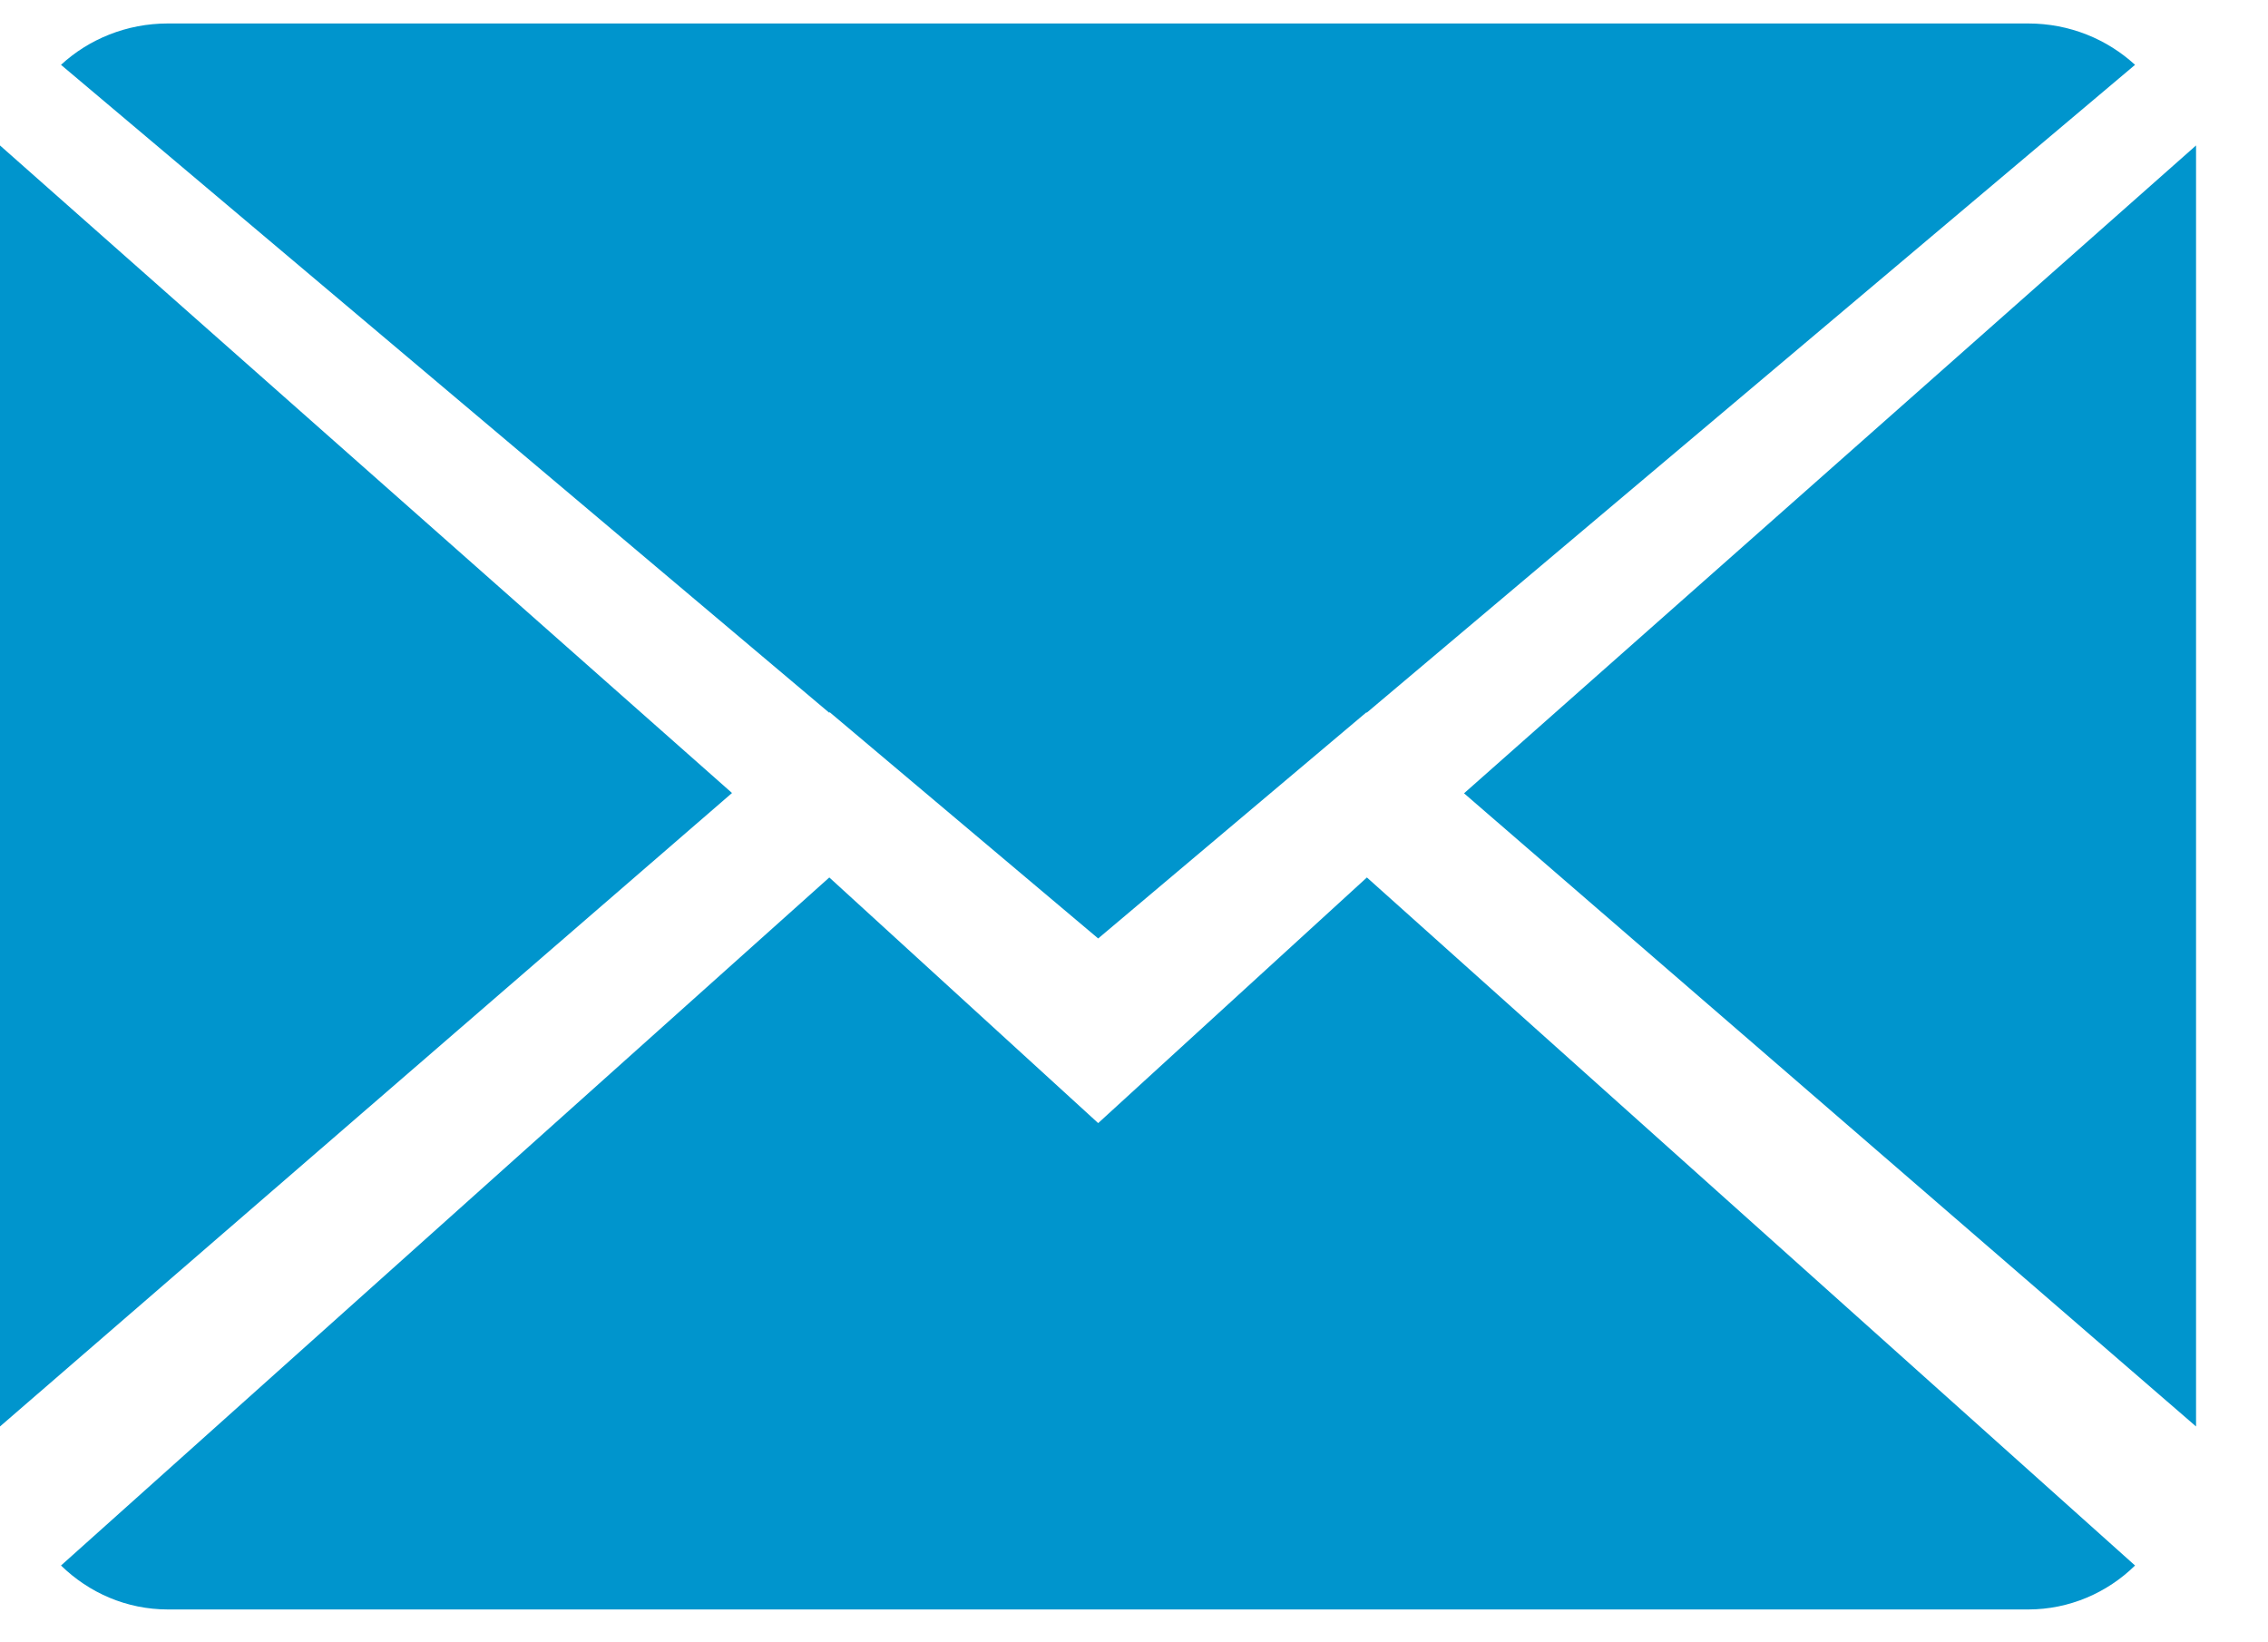 <?xml version="1.0" encoding="UTF-8"?>
<svg width="29px" height="21px" viewBox="0 0 29 21" version="1.1" xmlns="http://www.w3.org/2000/svg" xmlns:xlink="http://www.w3.org/1999/xlink">
    <!-- Generator: Sketch 52.6 (67491) - http://www.bohemiancoding.com/sketch -->
    <title>Group 10</title>
    <desc>Created with Sketch.</desc>
    <g id="Page-1" stroke="none" stroke-width="1" fill="none" fill-rule="evenodd">
        <g id="Home_transim93_V2" transform="translate(-134, -6271)" fill="#0095cd">
            <g id="Form" transform="translate(134, 5898)">
                <g id="mail" transform="translate(0, 361.6)">
                    <g id="Group-10" transform="translate(0, 11.7)">
                        <path d="M14.042,14.061 L10.604,10.92 L0.78,19.718 C1.138,20.066 1.616,20.28 2.149,20.28 L25.933,20.28 C26.461,20.28 26.945,20.066 27.3,19.718 L17.478,10.92 L14.042,14.061 Z" id="Fill-1"></path>
                        <polygon id="Fill-3" points="28.08 17.94 28.08 1.56 18.72 9.844"></polygon>
                        <polygon id="Fill-6" points="0 1.56 0 17.94 9.36 9.84"></polygon>
                        <path d="M27.3,0.529 C26.942,0.201 26.464,0 25.931,0 L2.147,0 C1.619,0 1.135,0.201 0.78,0.529 L10.602,8.813 L10.609,8.807 L14.042,11.7 L17.471,8.809 L17.476,8.813 L27.3,0.529 Z" id="Fill-8"></path>
                    </g>
                </g>
            </g>
        </g>
    </g>
</svg>
